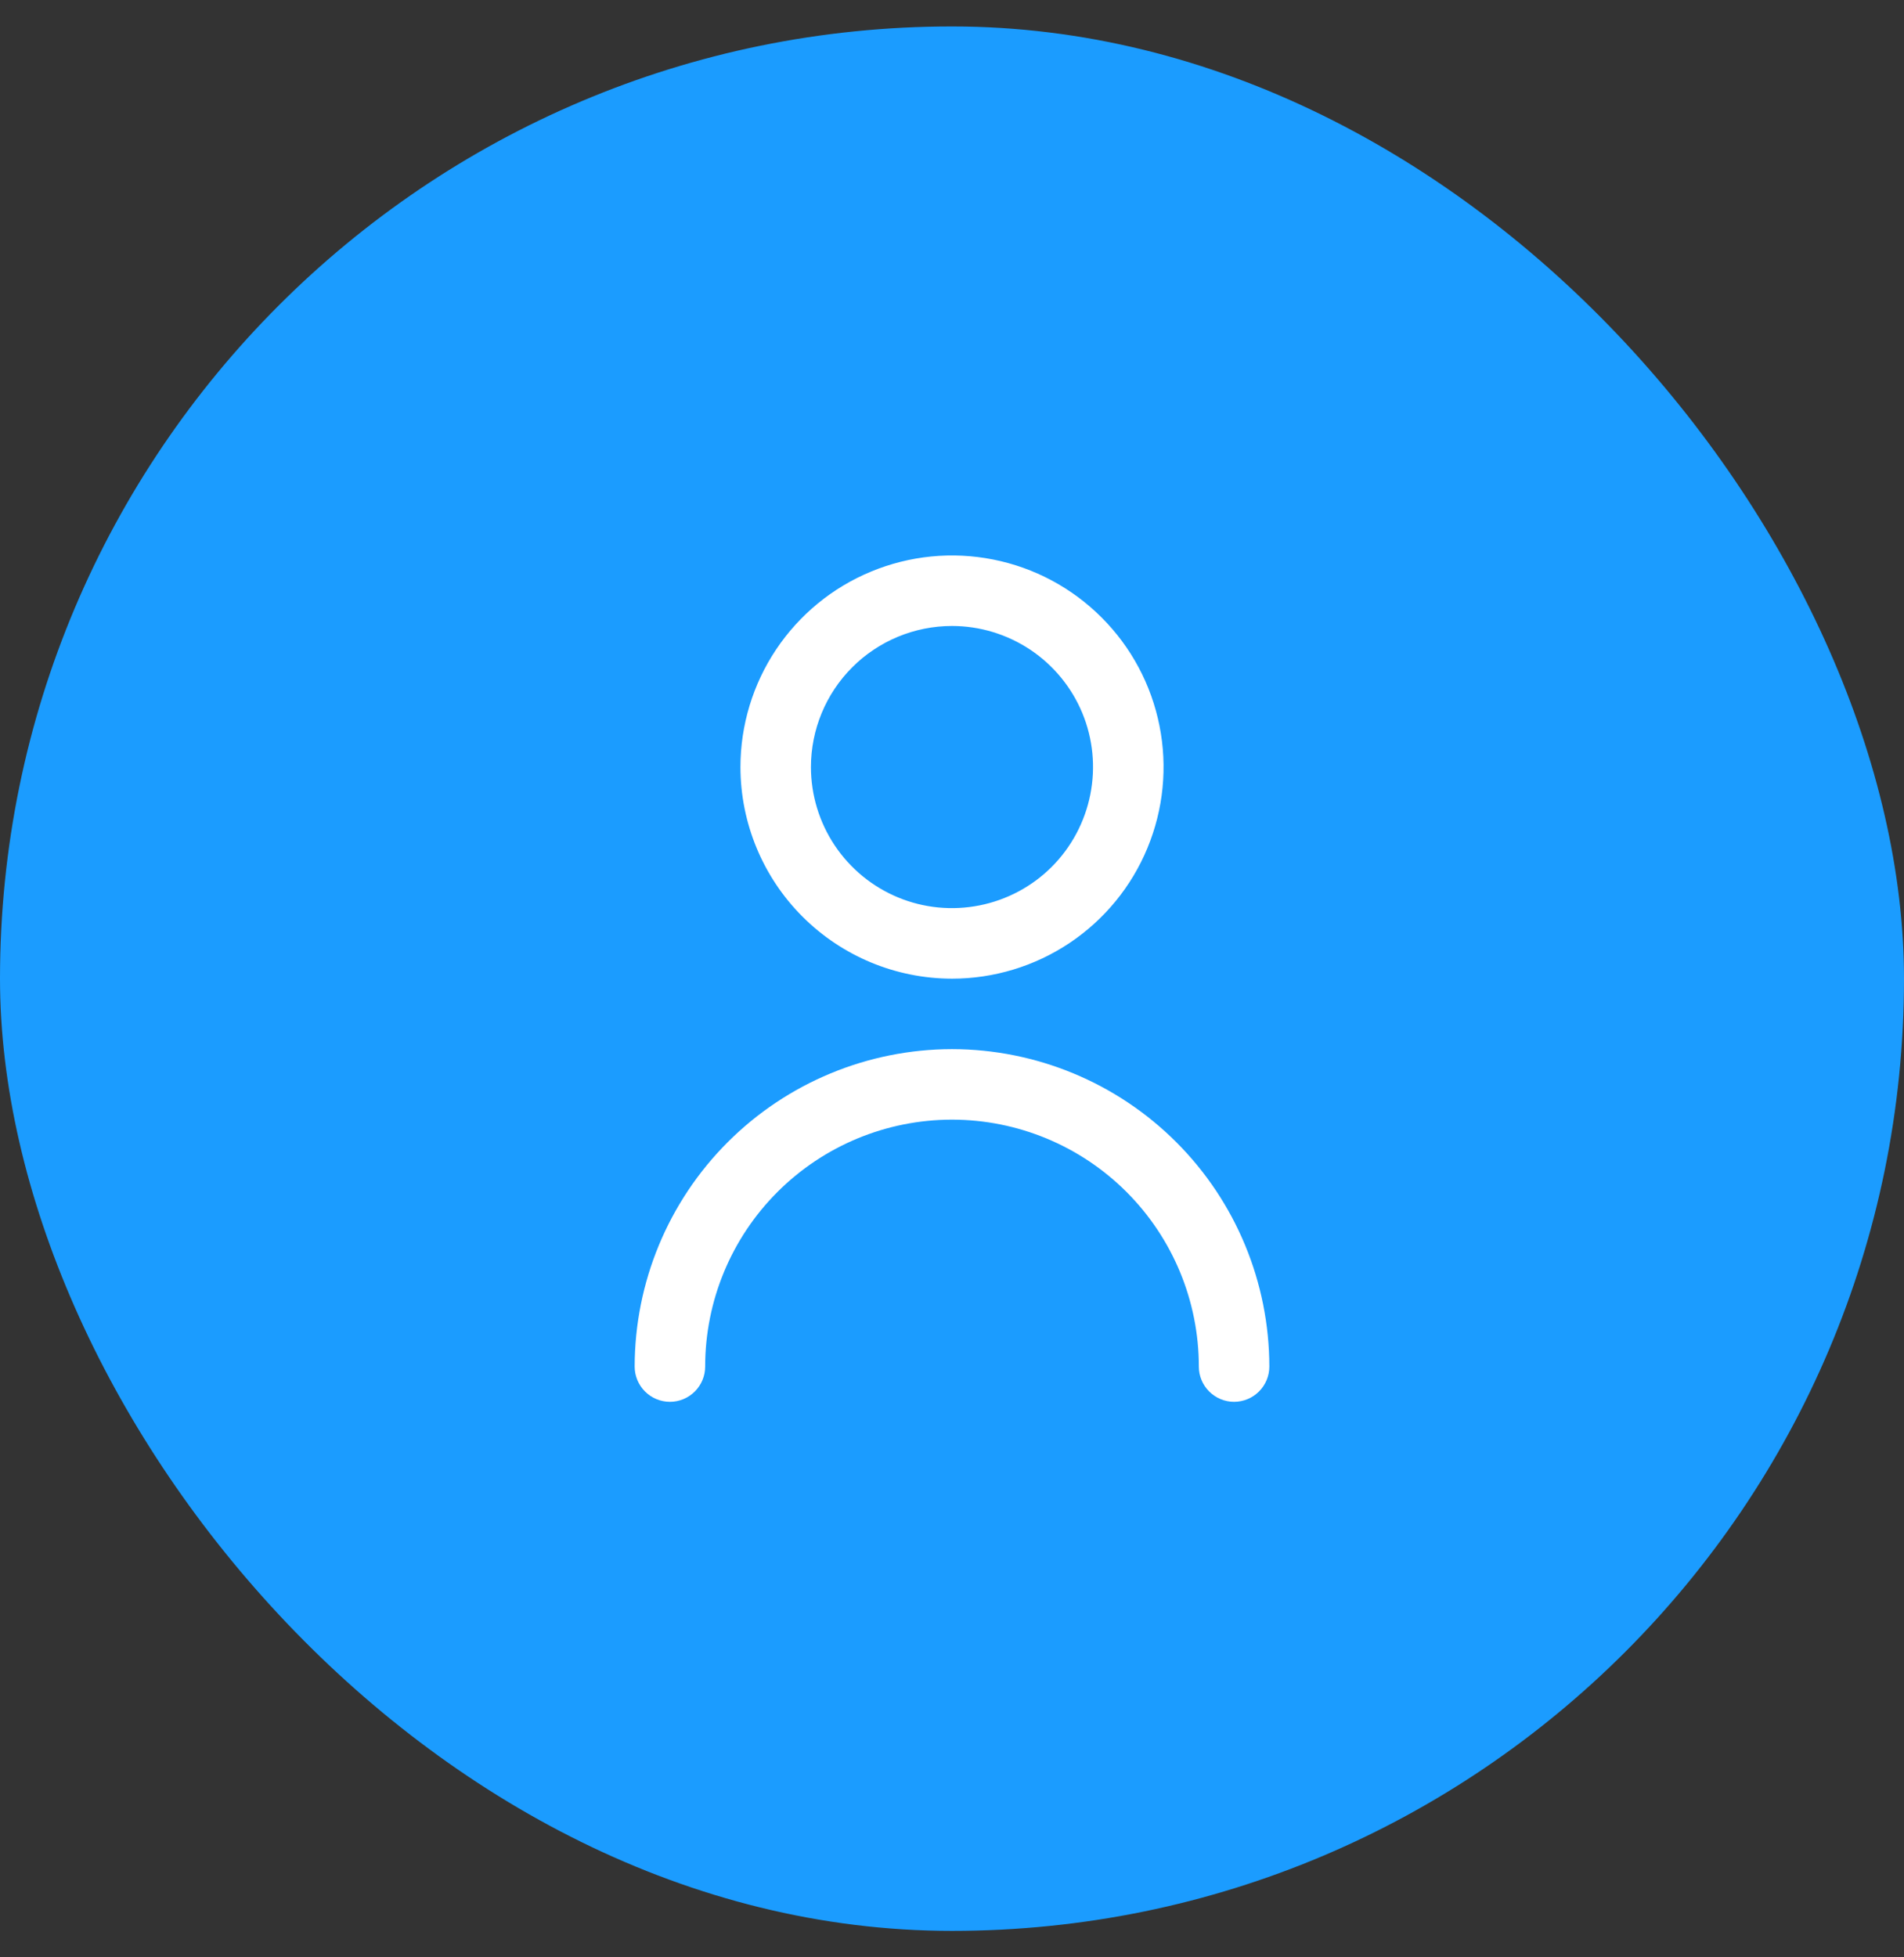 <svg width="36" height="37" viewBox="0 0 36 37" fill="none" xmlns="http://www.w3.org/2000/svg">
<rect x="0" y="0" width="36" height="37" fill="#333333" stroke="none"/>
<rect y="0.5" width="36" height="36" rx="18" fill="#1B9CFF"/>
<g clip-path="url(#clip0_1895_4258)">
<path d="M18 18.5C18.791 18.5 19.564 18.265 20.222 17.826C20.88 17.386 21.393 16.762 21.695 16.031C21.998 15.3 22.078 14.496 21.923 13.72C21.769 12.944 21.388 12.231 20.828 11.672C20.269 11.112 19.556 10.731 18.78 10.577C18.004 10.422 17.2 10.502 16.469 10.805C15.738 11.107 15.114 11.62 14.674 12.278C14.235 12.935 14 13.709 14 14.5C14.001 15.56 14.423 16.577 15.173 17.327C15.923 18.077 16.939 18.499 18 18.5ZM18 11.833C18.527 11.833 19.043 11.99 19.482 12.283C19.92 12.576 20.262 12.992 20.464 13.479C20.666 13.967 20.718 14.503 20.615 15.02C20.512 15.537 20.259 16.013 19.886 16.386C19.513 16.759 19.038 17.012 18.52 17.115C18.003 17.218 17.467 17.166 16.98 16.964C16.492 16.762 16.076 16.42 15.783 15.982C15.49 15.543 15.333 15.027 15.333 14.5C15.333 13.793 15.614 13.114 16.114 12.614C16.614 12.114 17.293 11.833 18 11.833Z" fill="white"/>
<path d="M18 19.832C16.409 19.834 14.884 20.466 13.759 21.591C12.634 22.716 12.002 24.241 12 25.832C12 26.009 12.07 26.178 12.195 26.303C12.32 26.428 12.49 26.499 12.667 26.499C12.844 26.499 13.013 26.428 13.138 26.303C13.263 26.178 13.333 26.009 13.333 25.832C13.333 24.594 13.825 23.407 14.7 22.532C15.575 21.657 16.762 21.165 18 21.165C19.238 21.165 20.425 21.657 21.3 22.532C22.175 23.407 22.667 24.594 22.667 25.832C22.667 26.009 22.737 26.178 22.862 26.303C22.987 26.428 23.157 26.499 23.333 26.499C23.51 26.499 23.68 26.428 23.805 26.303C23.93 26.178 24 26.009 24 25.832C23.998 24.241 23.366 22.716 22.241 21.591C21.116 20.466 19.591 19.834 18 19.832Z" fill="white"/>
</g>
<defs>
<clipPath id="clip0_1895_4258">
<rect width="16" height="16" fill="white" transform="translate(10 10.5)"/>
</clipPath>
</defs>
</svg>
